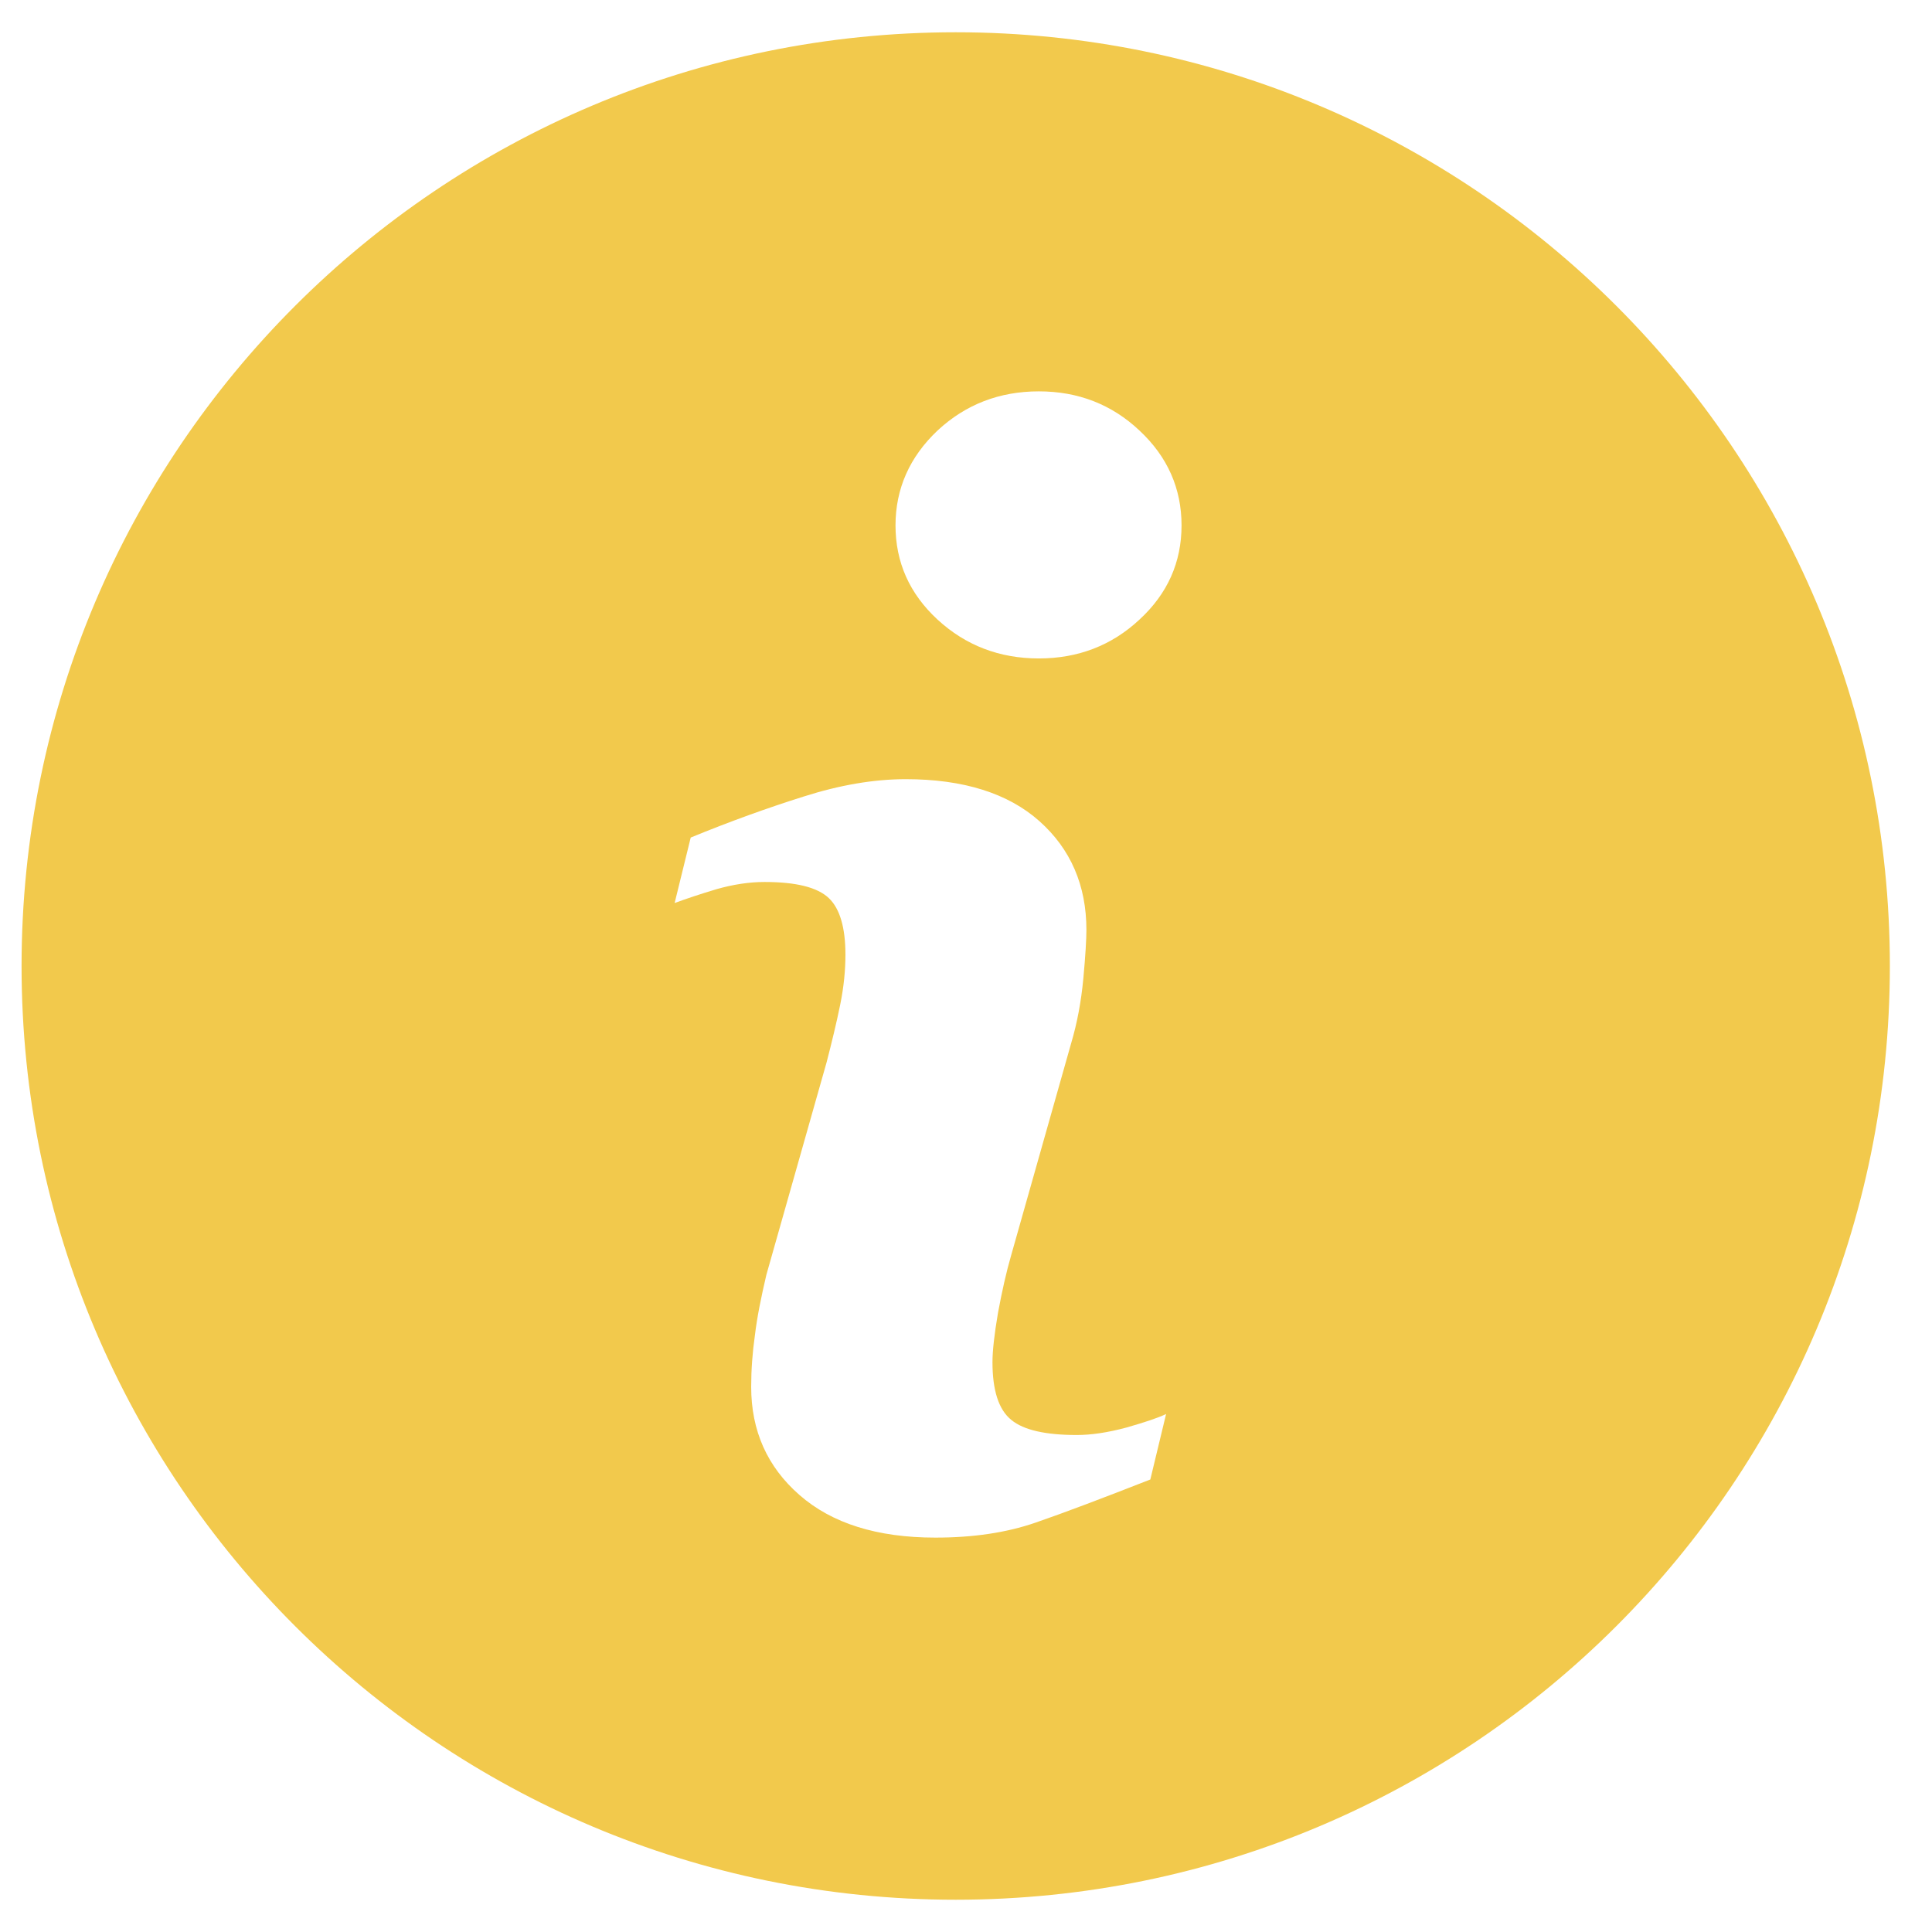 <?xml version="1.0" encoding="UTF-8"?> <svg xmlns="http://www.w3.org/2000/svg" xmlns:xlink="http://www.w3.org/1999/xlink" width="37px" height="37px" viewBox="0 0 37 37"> <!-- Generator: Sketch 51.3 (57544) - http://www.bohemiancoding.com/sketch --> <title>tild6437-3131-4933-b938-376436393338__surface8825</title> <desc>Created with Sketch.</desc> <defs></defs> <g id="Page-1" stroke="none" stroke-width="1" fill="none" fill-rule="evenodd"> <g id="tild6437-3131-4933-b938-376436393338__surface8825" fill="#F2C94C" fill-rule="nonzero"> <path d="M18.303,0.618 C8.424,0.618 0.413,8.625 0.413,18.5 C0.413,28.375 8.424,36.382 18.303,36.382 C28.183,36.382 36.193,28.375 36.193,18.5 C36.193,8.625 28.183,0.618 18.303,0.618 Z M22.03,28.334 C21.108,28.695 20.374,28.974 19.823,29.163 C19.273,29.352 18.64,29.447 17.913,29.447 C16.8,29.447 15.931,29.175 15.31,28.63 C14.694,28.092 14.386,27.4 14.386,26.561 C14.386,26.235 14.41,25.904 14.458,25.567 C14.499,25.224 14.576,24.846 14.677,24.414 L15.83,20.346 C15.931,19.955 16.02,19.589 16.091,19.24 C16.162,18.891 16.191,18.572 16.191,18.282 C16.191,17.767 16.085,17.4 15.872,17.199 C15.653,16.992 15.245,16.891 14.641,16.891 C14.345,16.891 14.038,16.939 13.725,17.028 C13.411,17.122 13.145,17.211 12.92,17.294 L13.228,16.04 C13.979,15.732 14.7,15.472 15.393,15.254 C16.079,15.035 16.736,14.922 17.345,14.922 C18.452,14.922 19.31,15.194 19.907,15.727 C20.504,16.259 20.806,16.957 20.806,17.808 C20.806,17.985 20.788,18.299 20.747,18.742 C20.705,19.186 20.628,19.594 20.516,19.972 L19.368,24.029 C19.273,24.354 19.19,24.726 19.113,25.141 C19.042,25.555 19.007,25.875 19.007,26.087 C19.007,26.625 19.125,26.998 19.368,27.193 C19.604,27.388 20.025,27.482 20.622,27.482 C20.901,27.482 21.214,27.435 21.569,27.34 C21.918,27.24 22.172,27.157 22.332,27.08 L22.03,28.334 Z M21.823,11.865 C21.291,12.362 20.646,12.61 19.895,12.61 C19.143,12.61 18.493,12.362 17.954,11.865 C17.416,11.368 17.15,10.765 17.15,10.062 C17.15,9.358 17.422,8.749 17.954,8.246 C18.493,7.744 19.143,7.495 19.895,7.495 C20.646,7.495 21.291,7.744 21.823,8.246 C22.362,8.749 22.628,9.359 22.628,10.062 C22.628,10.765 22.362,11.369 21.823,11.865 Z" id="Shape"></path> </g> </g> </svg> 